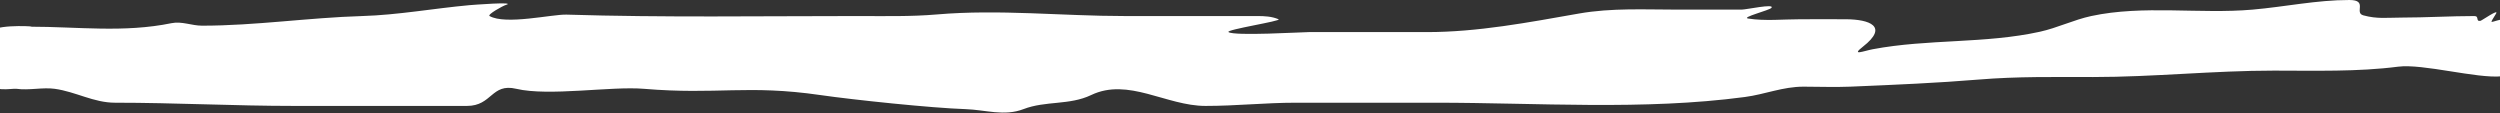 <svg width="1920" height="87" viewBox="0 0 1920 87" fill="none" xmlns="http://www.w3.org/2000/svg">
<rect x="0" y="0" width="1920" height="87" fill="#333333" stroke="none"/>
<path d="M131.679 17.803C95.16 25.308 59.567 20.5 23 20.5C31.098 20.5 0.461 18.266 -6.5 23.5C-11.914 27.571 -3.214 24.936 -7.5 30C-11.222 34.398 0.714 40.775 -4 44C-6.415 45.652 -5.953 58.141 -6.5 61.5C-8.162 71.714 9.117 67.702 12.649 68.201C22.227 69.554 32.821 66.925 42 68.201C58.297 70.467 71.916 78.883 88.332 78.883C134.164 78.883 180.105 81.348 226.021 81.348H358.611C378.076 81.348 377.242 63.65 396.5 68.201C421.597 74.132 469.208 66.085 494.5 68.201C551.009 72.928 573.809 64.87 630 73C655.619 76.707 715.527 82.961 741.501 83.814C756.808 84.316 771.151 89.529 786.008 83.814C803.092 77.241 821.327 80.977 838 73C866.525 59.352 895.627 81.348 925.825 81.348C949.51 81.348 971.893 78.883 995.017 78.883H1102.57C1181.12 78.883 1261.98 84.896 1340.05 74.501C1355.64 72.425 1369.12 66.558 1385.14 66.558C1397.04 66.558 1409.05 67.06 1420.95 66.558L1423.41 66.454C1455.41 65.105 1487.93 63.733 1519.93 61.08C1549.14 58.657 1578.25 59.162 1607.55 59.162C1654.09 59.162 1699.75 54.232 1746.4 54.232C1777.49 54.232 1810.79 55.217 1841.67 51.219C1860.71 48.753 1902.04 60.423 1921.17 58.615C1931.78 57.612 1921.76 45.975 1931.5 41L1931.51 40.994C1937.28 38.047 1941.28 36.002 1945.05 28.212C1953.81 10.095 1930.79 12.862 1921.17 14.928C1911.78 16.946 1911.73 19.362 1917 10.408C1919.35 6.418 1906.09 15.801 1905 16C1901.08 16.713 1904.28 12.325 1900.31 12.325C1882.51 12.325 1862.28 13.5 1844.5 13.5C1833.53 13.5 1825.78 14.737 1815.01 11.778C1807.78 9.793 1818.84 0 1804.35 0C1779.12 0 1754.87 5.223 1729.94 7.395C1689.24 10.941 1646.18 3.702 1606.04 12.325C1592.78 15.175 1579.96 21.448 1566.64 24.377C1524.4 33.663 1480.87 29.795 1438.33 37.798C1431.37 39.108 1421.27 43.226 1430.68 35.881C1451.01 20.032 1435.19 14.958 1418.17 14.791C1406.27 14.674 1394.37 14.791 1382.47 14.791C1369.36 14.791 1355.6 16.276 1342.6 14.243C1336.82 13.338 1359.05 7.934 1360.5 6C1363.07 2.582 1341.37 7.361 1337.5 7.395C1328.96 7.471 1320.42 7.395 1311.89 7.395H1288.94C1263.34 7.395 1237.91 5.951 1212.56 10.408C1173.79 17.226 1134.94 24.651 1095.85 24.651H1005.1C1000.21 24.651 947.877 27.791 943.5 24.651C940.903 22.788 984.875 16.06 981.92 14.791C976.845 12.61 971.147 12.325 965.81 12.325H863.702C815.646 12.325 767.587 6.977 719.523 11.093C699.303 12.824 679.054 12.325 658.791 12.325C584.25 12.325 509.626 13.521 435.104 11.23C424.009 10.889 388.414 19.341 376 12.325C374 11.195 386.246 4.47 388.397 3.835C397.921 1.021 361.657 3.863 360.465 3.972C333.011 6.467 305.711 11.512 278.176 12.325C237.133 13.538 196.208 19.721 155.206 19.721C147.128 19.721 139.672 16.161 131.679 17.803Z" fill="white"/>
</svg>
